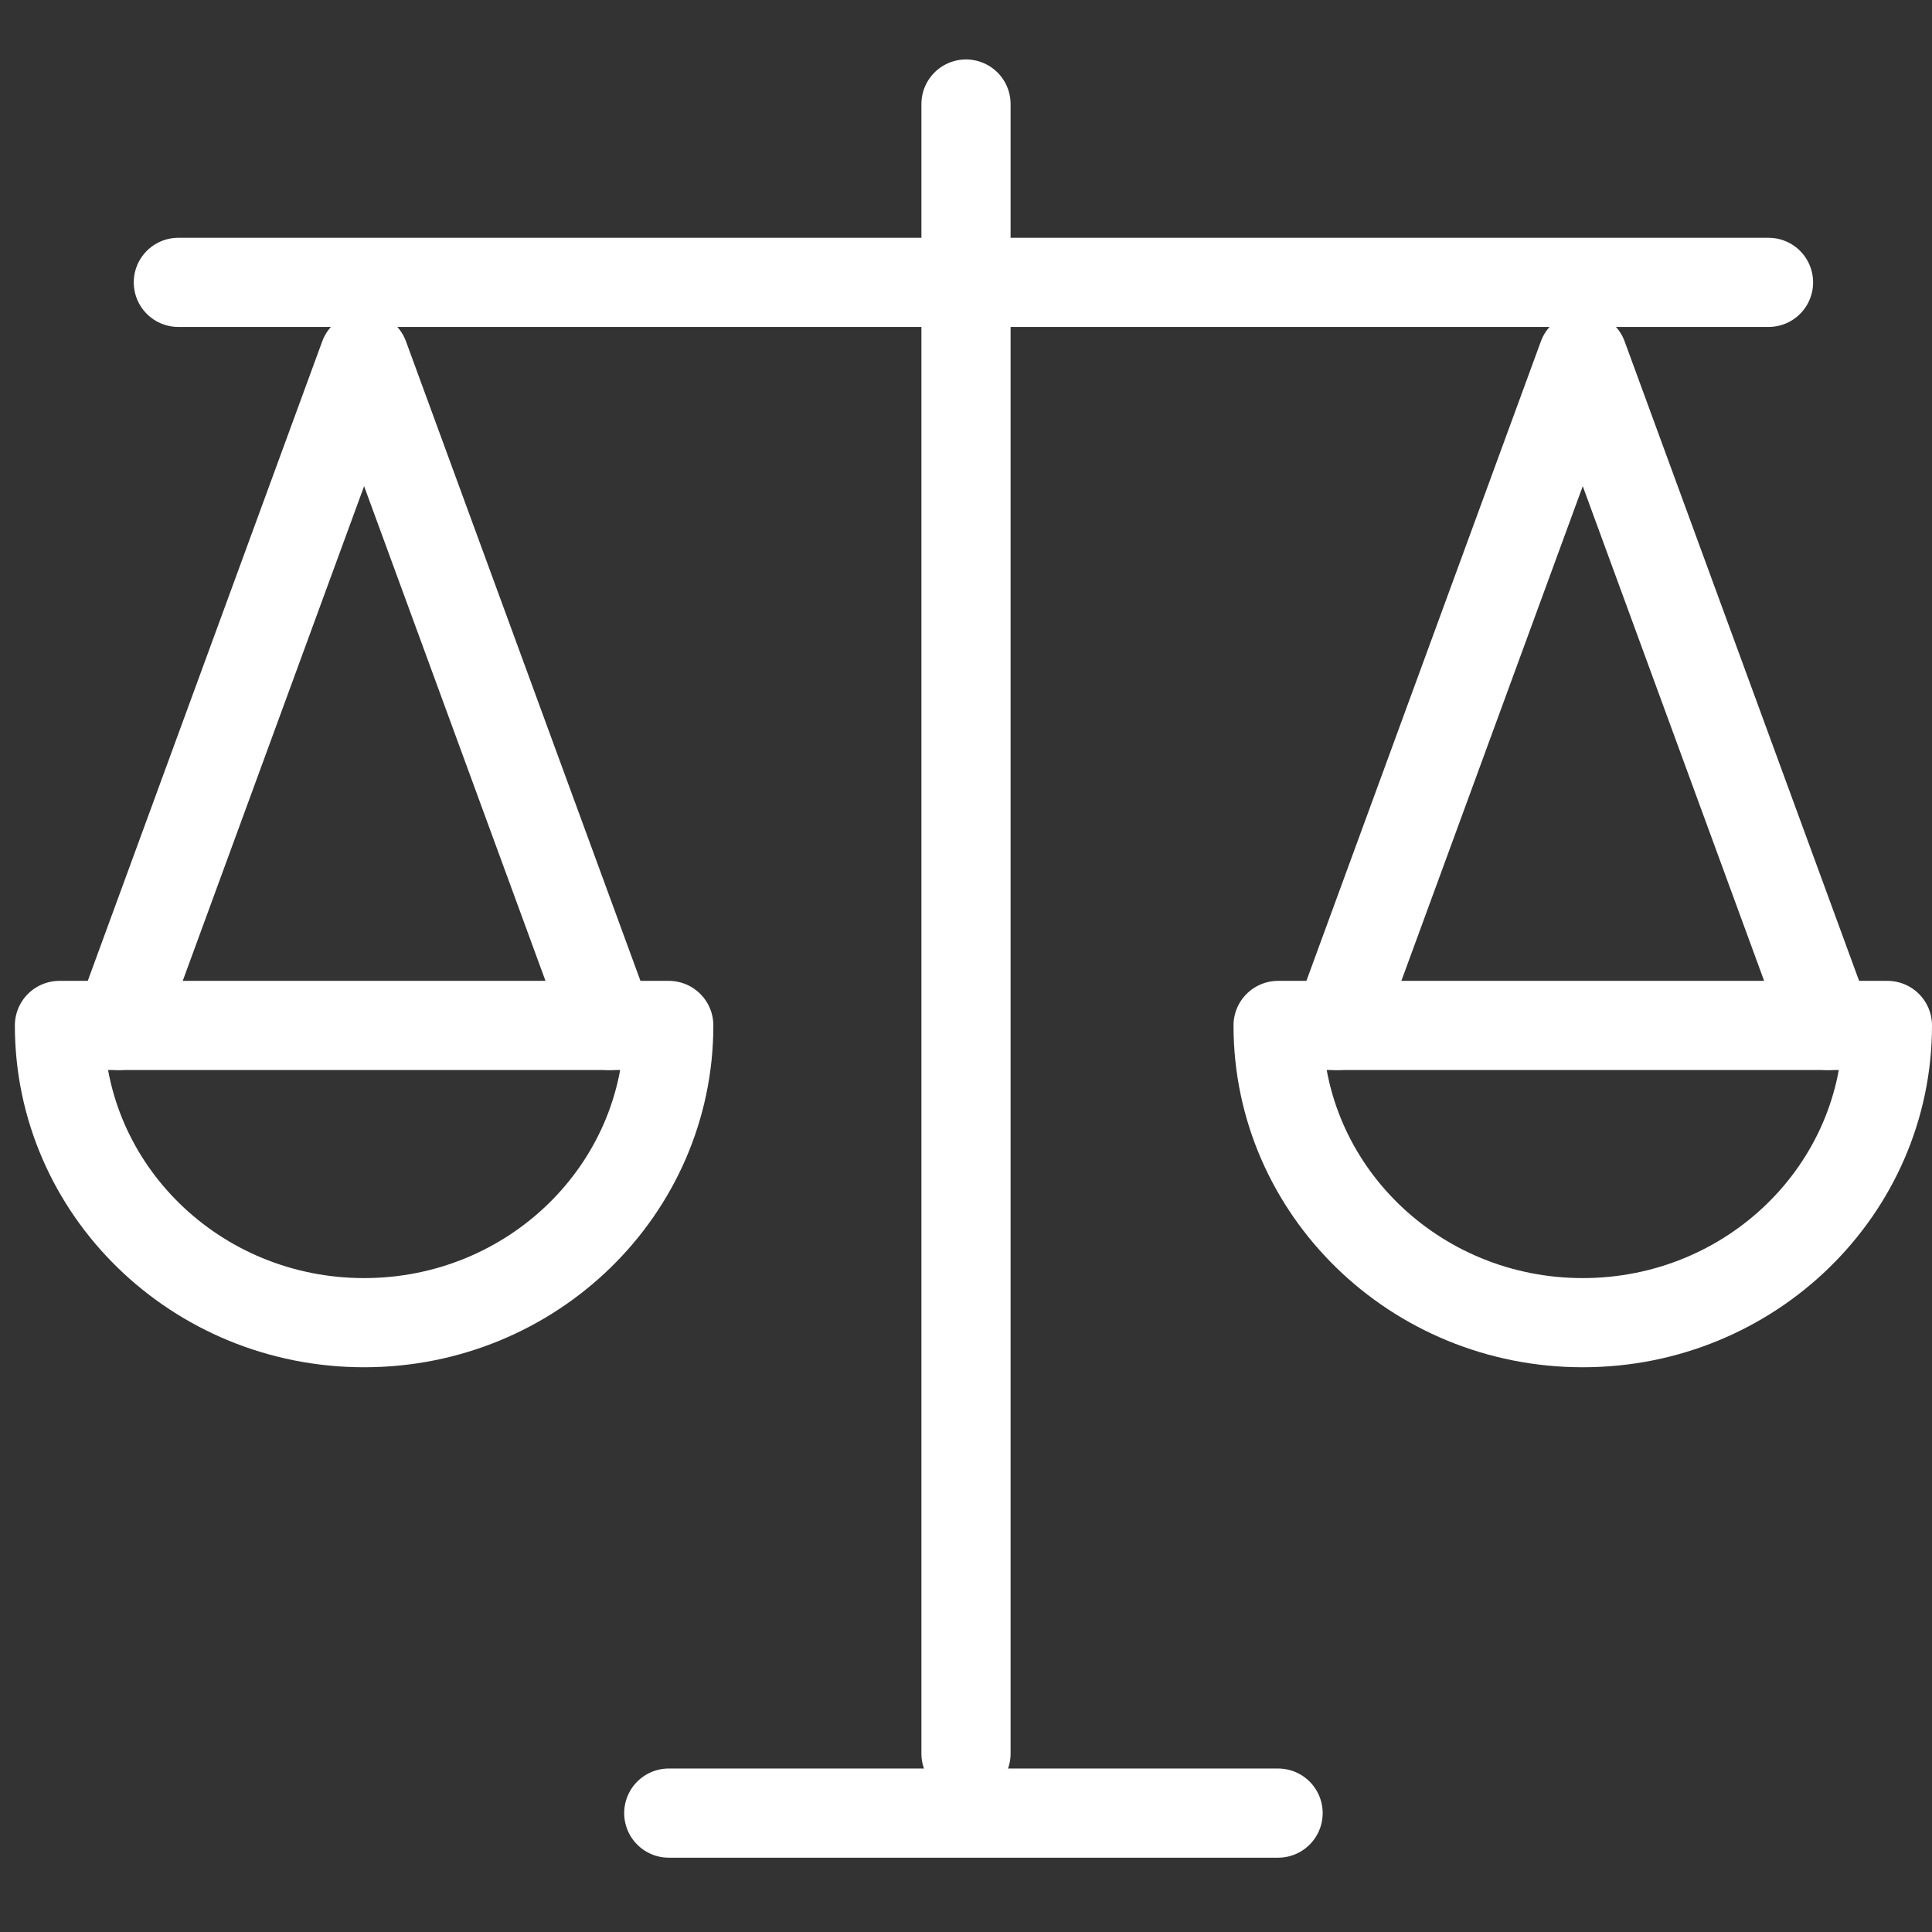 <?xml version="1.0" encoding="UTF-8"?>
<svg xmlns="http://www.w3.org/2000/svg" xmlns:xlink="http://www.w3.org/1999/xlink" width="130px" height="130px" viewBox="0 0 130 130" version="1.1">
  <rect x="0" y="0" width="130" height="130" fill="#333333" stroke="none"/>
  <title>icons/recht</title>
  <g id="icons/recht" stroke="none" stroke-width="1" fill="none" fill-rule="evenodd" stroke-linecap="round" stroke-linejoin="round">
    <g id="icons/law" transform="translate(4, 7)" stroke="#FFFFFF" stroke-width="6">
      <line x1="8" y1="12" x2="115" y2="12" id="Stroke-1"></line>
      <line x1="61" y1="111" x2="61" y2="0" id="Stroke-3"></line>
      <path d="M41,62 C41,73.048 31.824,82 20.5,82 C9.176,82 0,73.048 0,62 L41,62 Z" id="Stroke-5"></path>
      <polyline id="Stroke-7" points="4 62 20.5 17 37 62"></polyline>
      <path d="M123,62 C123,73.048 113.824,82 102.5,82 C91.176,82 82,73.048 82,62 L123,62 Z" id="Stroke-9"></path>
      <polyline id="Stroke-11" points="86 62 102.5 17 119 62"></polyline>
      <line x1="41" y1="115" x2="82" y2="115" id="Stroke-13"></line>
    </g>
  </g>
</svg>
